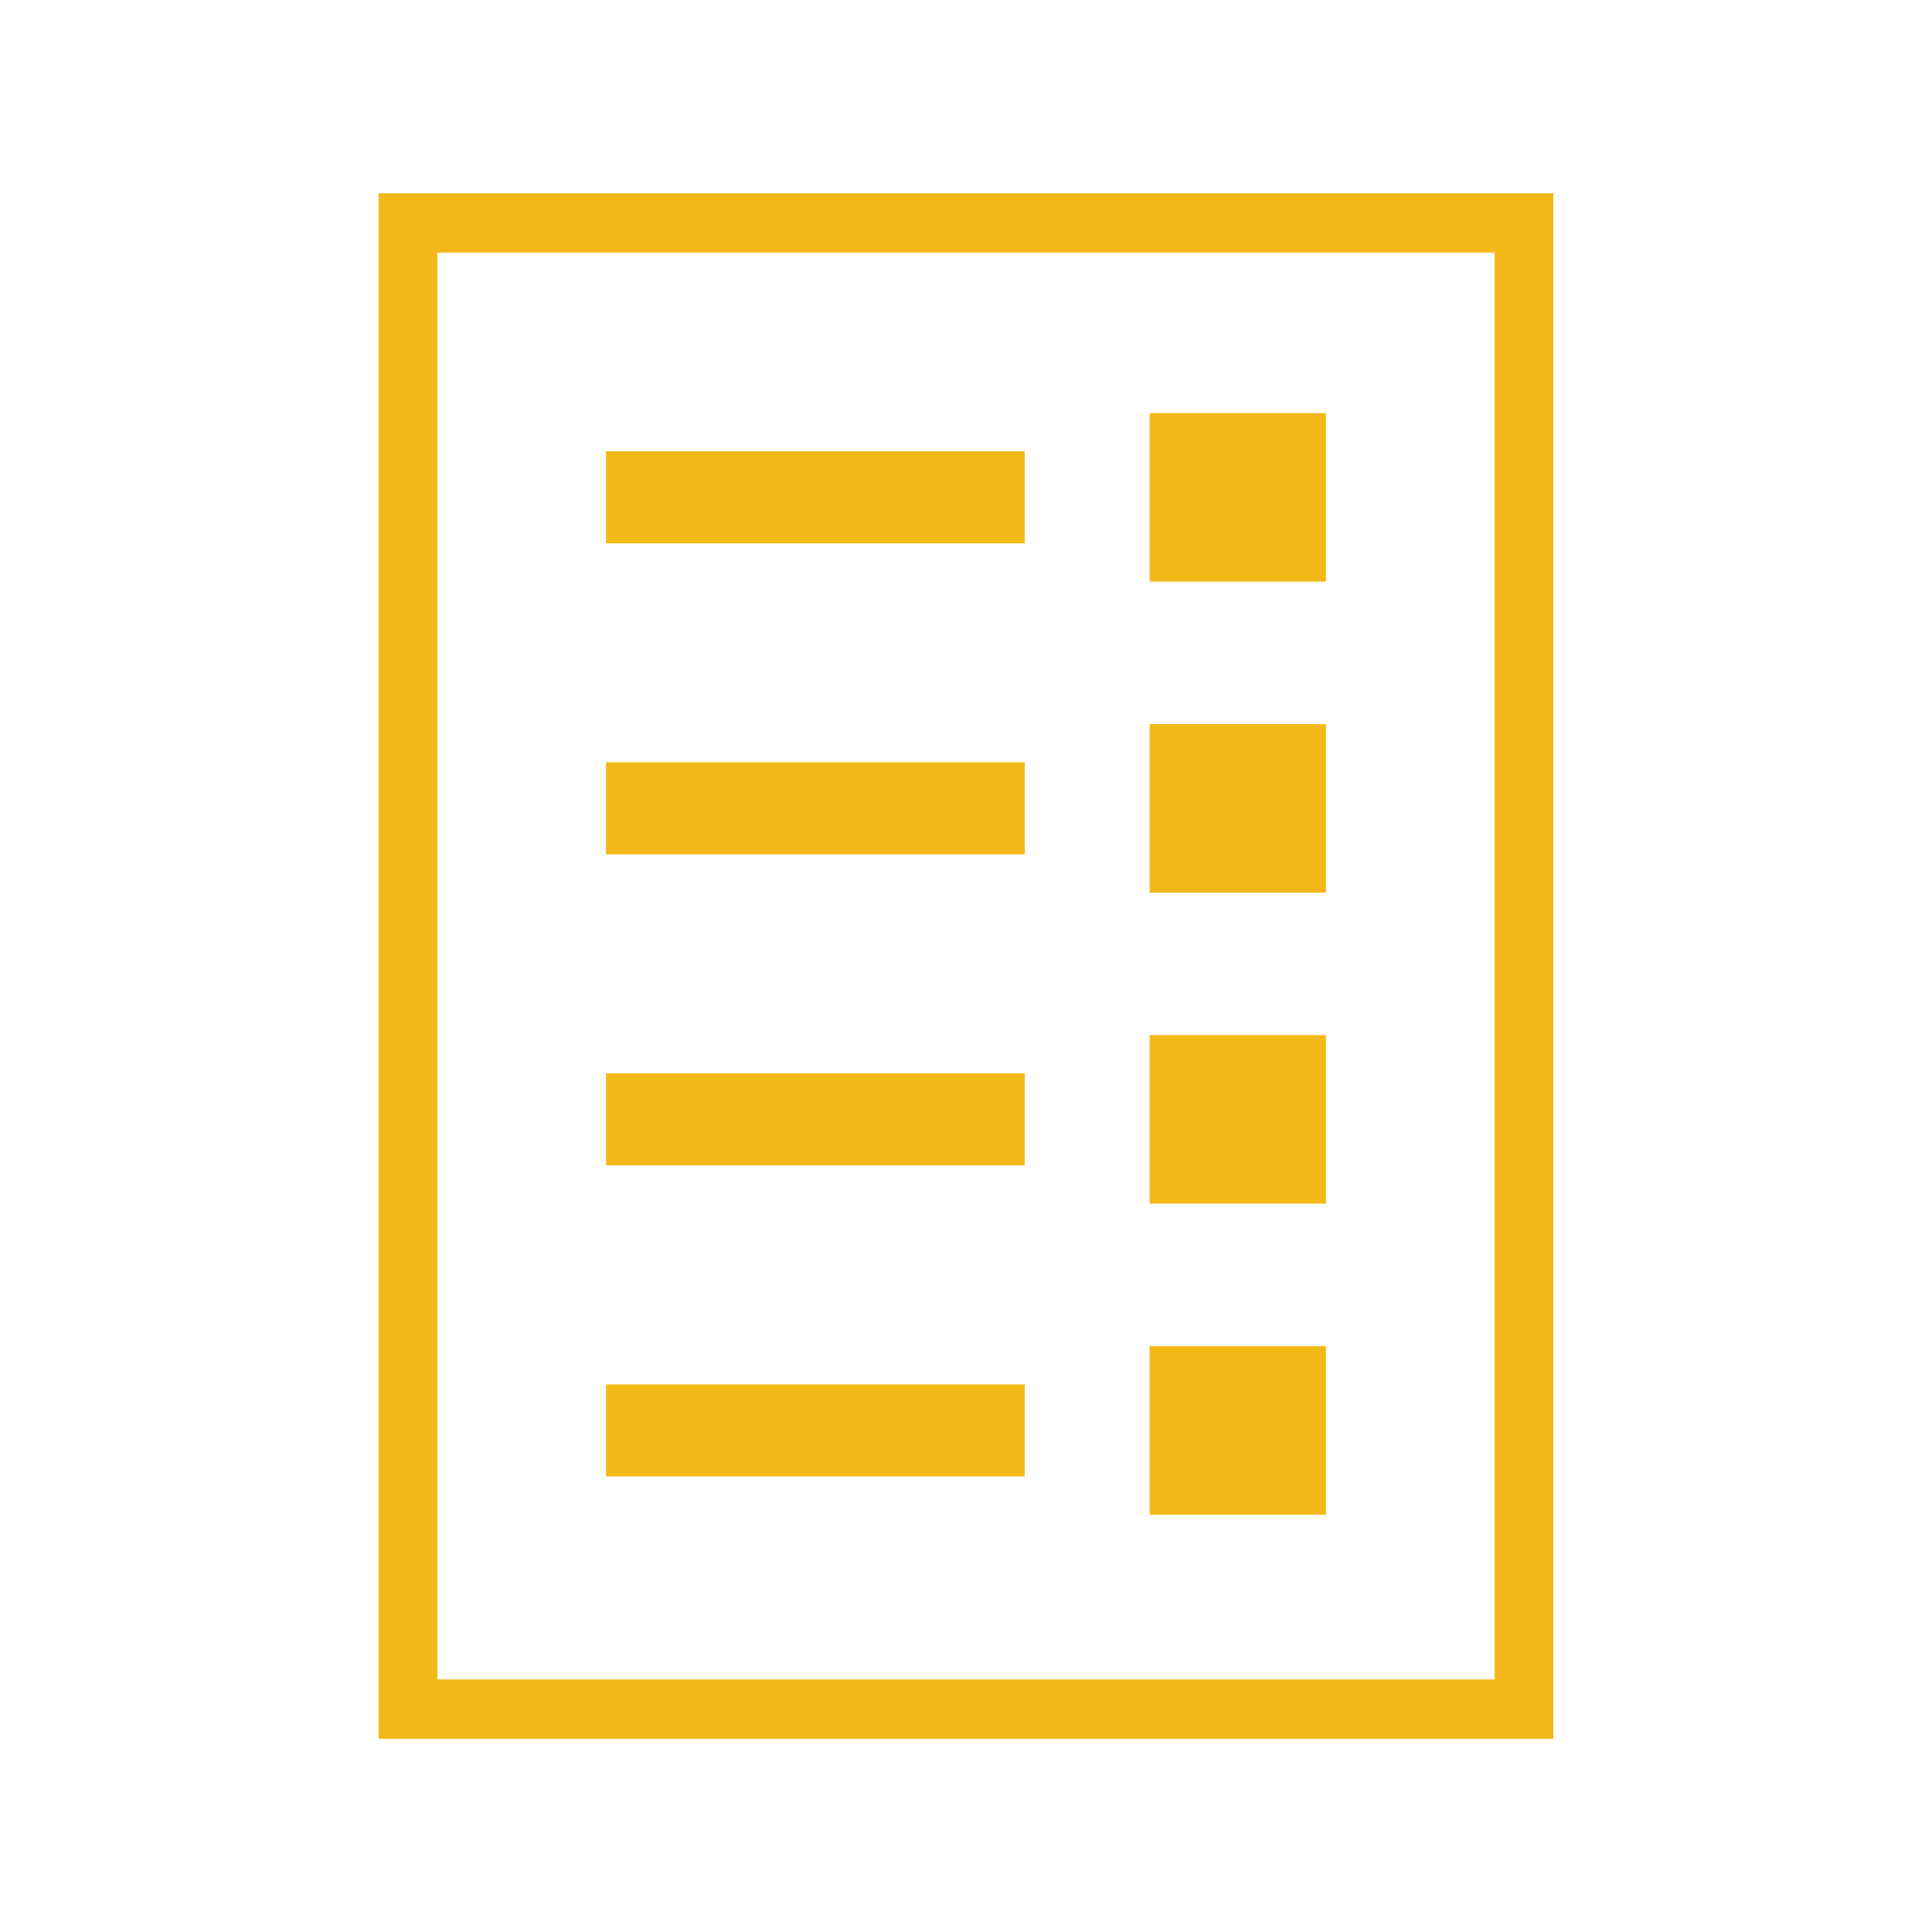<svg xmlns="http://www.w3.org/2000/svg" id="_購入履歴" data-name="購入履歴" viewBox="0 0 200 200"><defs><style>.cls-1{fill:#f3b919}</style></defs><path d="M62.74 46.72h43.34v9.53H62.74zM119.01 42.76h18.25v17.45h-18.25zM62.74 78.91h43.34v9.53H62.74zM119.01 74.96h18.25v17.45h-18.25zM62.74 111.11h43.34v9.53H62.74zM119.01 107.15h18.25v17.45h-18.25zM62.74 143.31h43.34v9.53H62.74zM119.01 139.35h18.25v17.45h-18.25z" class="cls-1"/><path d="M160.8 180H39.2V20h121.6v160Zm-115.52-6.15h109.44V26.15H45.28v147.69Z" class="cls-1"/></svg>
